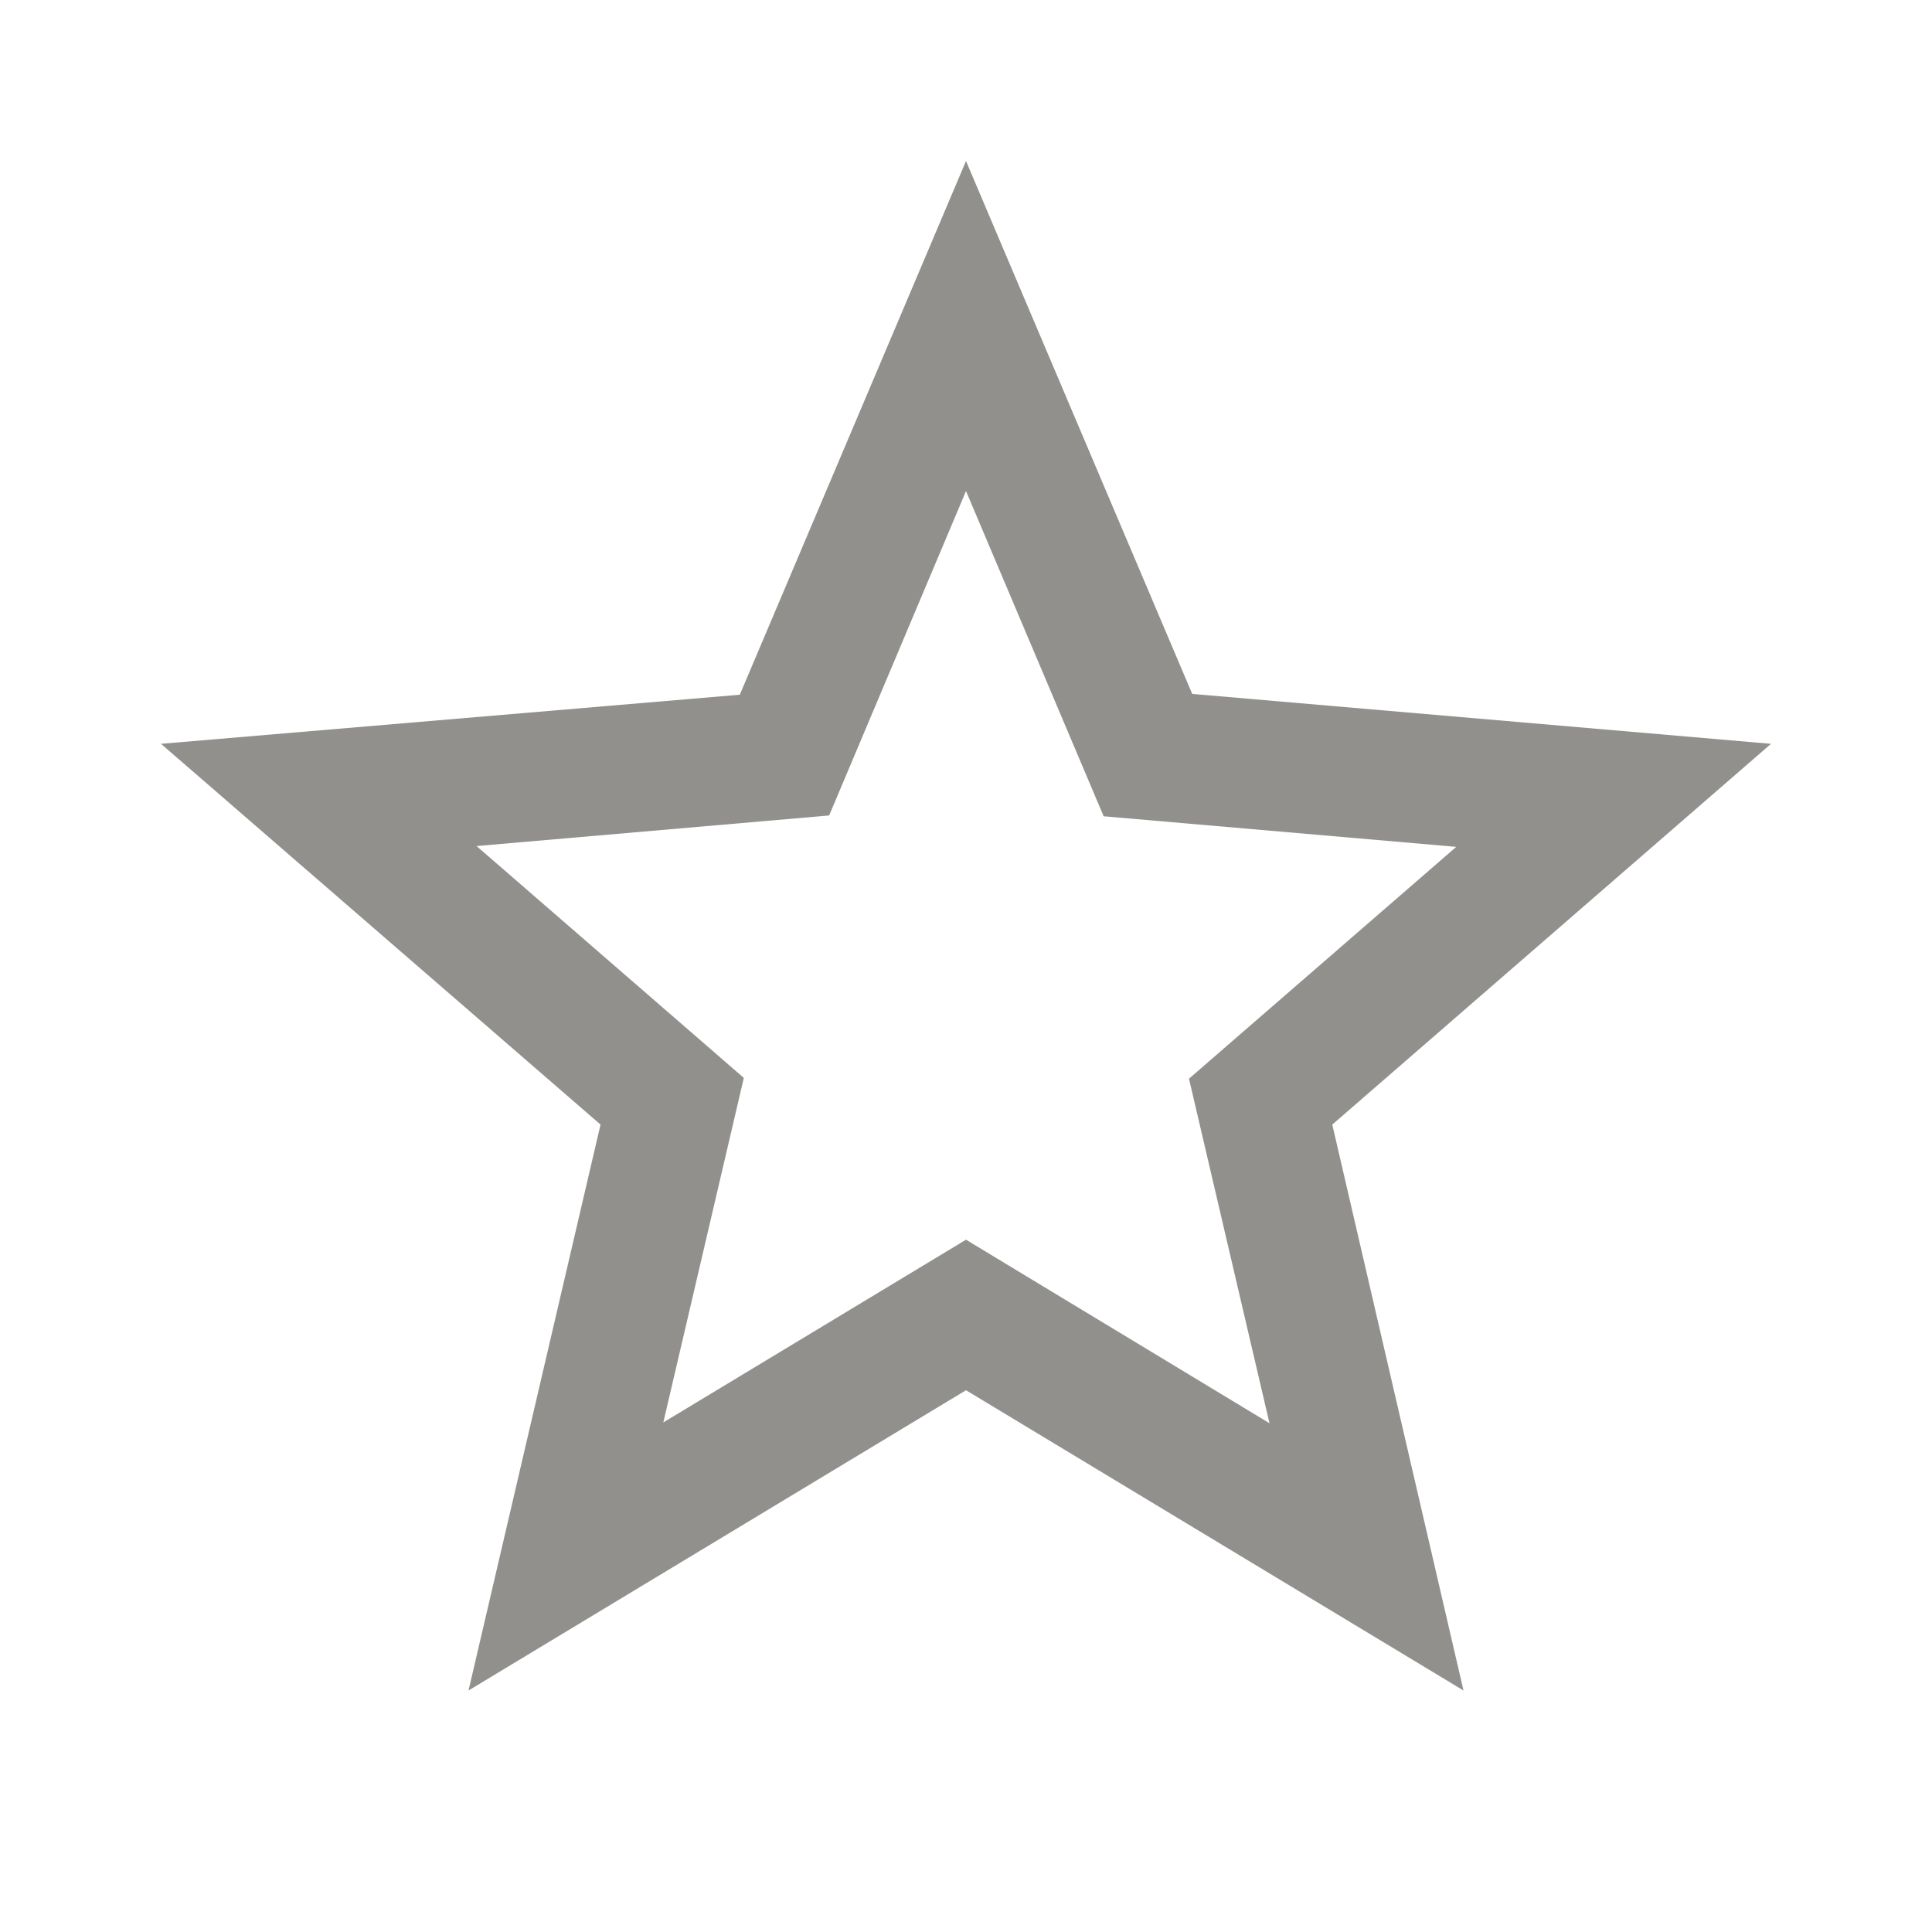 <!-- Generated by IcoMoon.io -->
<svg version="1.1" xmlns="http://www.w3.org/2000/svg" width="280" height="280" viewBox="0 0 280 280">
<title>mt-star_border</title>
<path fill="#91908d" d="M256.667 107.8l-83.883-7.233-32.783-77.233-32.783 77.35-83.883 7.117 63.7 55.183-19.133 82.017 72.1-43.517 72.1 43.517-19.017-82.017 63.583-55.183zM140 179.667l-43.867 26.483 11.667-49.933-38.733-33.6 51.1-4.433 19.833-47.017 19.95 47.133 51.1 4.433-38.733 33.6 11.667 49.933-43.983-26.6z"></path>
</svg>
